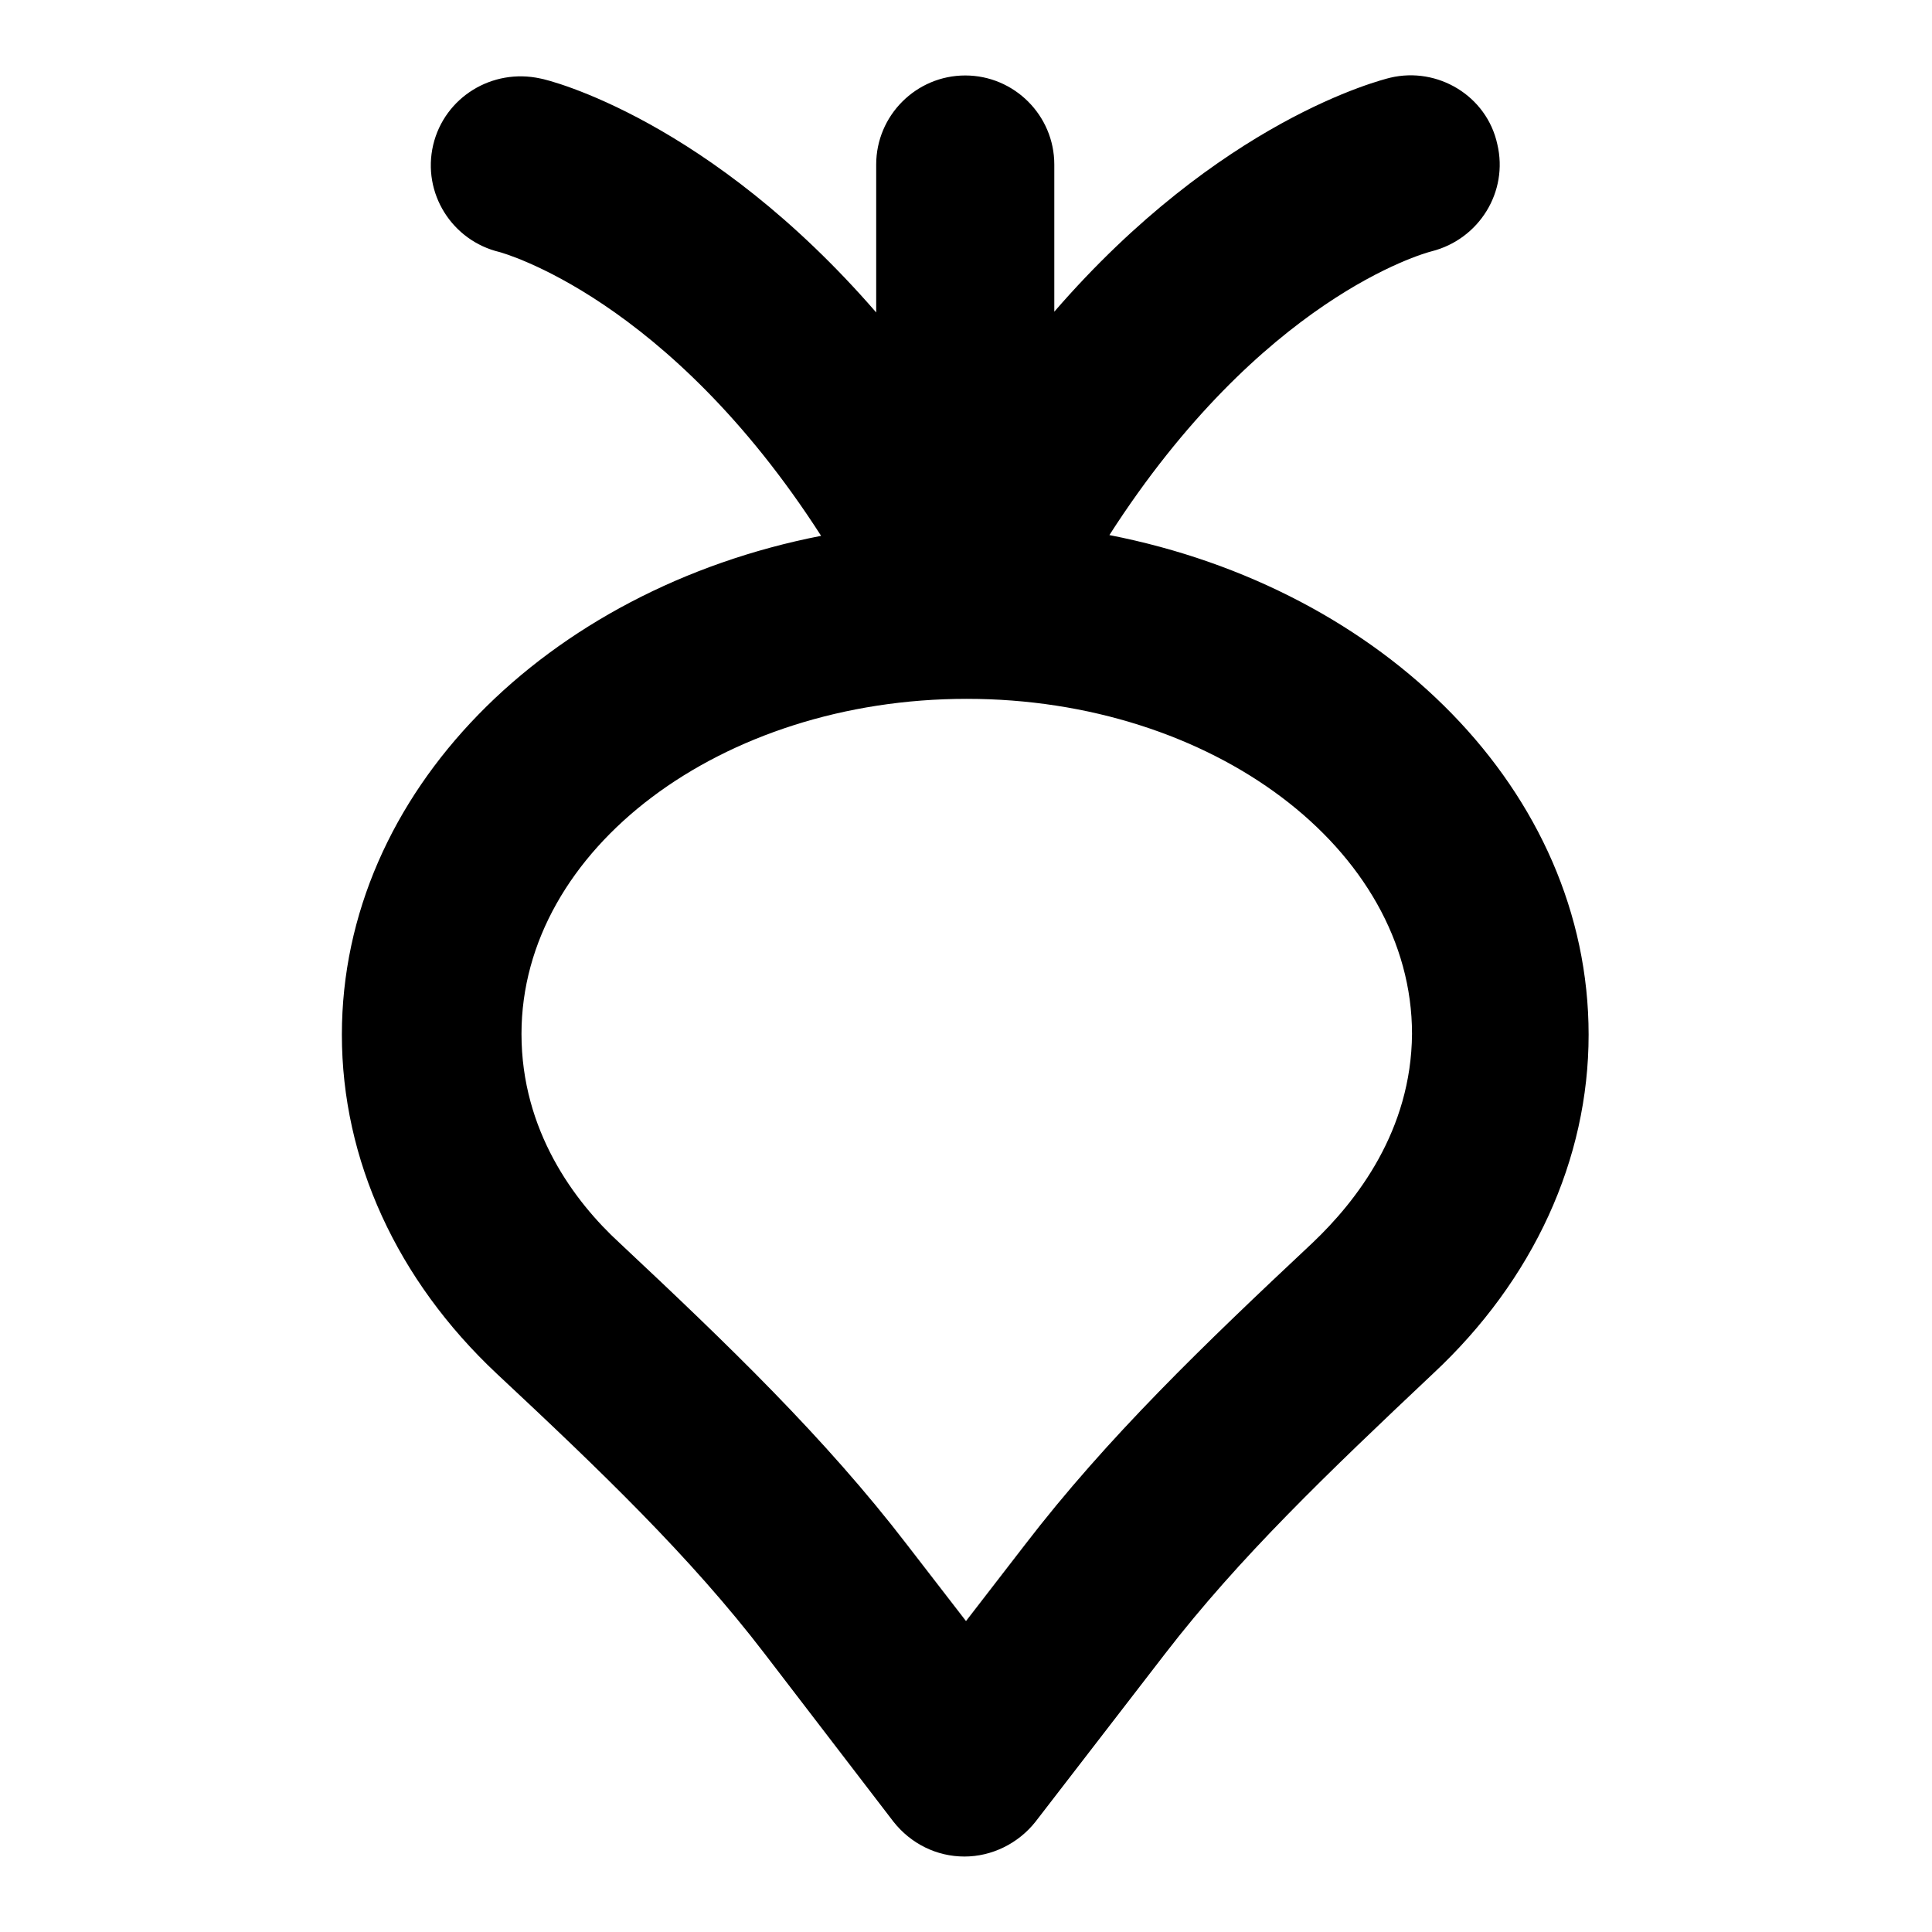 <?xml version="1.0" encoding="utf-8"?>
<!-- Svg Vector Icons : http://www.onlinewebfonts.com/icon -->
<!DOCTYPE svg PUBLIC "-//W3C//DTD SVG 1.1//EN" "http://www.w3.org/Graphics/SVG/1.1/DTD/svg11.dtd">
<svg version="1.1" xmlns="http://www.w3.org/2000/svg" xmlns:xlink="http://www.w3.org/1999/xlink" x="0px" y="0px" viewBox="0 0 256 256" enable-background="new 0 0 256 256" xml:space="preserve">
<g> <path fill="#000000" d="M147,70.9c20.1-31.3,41.5-37.3,42.7-37.6c6.3-1.6,10.2-7.9,8.7-14.2c-1.4-6.4-7.9-10.3-14.2-8.8 c-1.2,0.3-22.5,5.6-44.5,31V21.8c0-6.5-5.3-11.8-11.8-11.8c-6.5,0-11.8,5.3-11.8,11.8v19.6c-22.1-25.5-43.3-30.8-44.5-31 c-6.4-1.4-12.7,2.5-14.2,8.8c-1.5,6.4,2.5,12.7,8.8,14.2c0.3,0.1,22.3,6,42.6,37.6c-36.4,7.1-63.5,34-63.5,66.1 c0,16.6,7.3,32.5,20.5,44.9c13.7,12.8,25.7,24.3,35.5,37.1l17.1,22.3c2.3,2.9,5.7,4.6,9.4,4.6c3.6,0,7.1-1.7,9.4-4.6l17.2-22.3 c9.8-12.7,21.4-23.8,35.5-37.1c13.3-12.4,20.6-28.4,20.6-44.9C210.5,104.9,183.4,78,147,70.9z M173.9,164.7 c-14.4,13.5-27.2,25.8-38.1,40l-7.8,10.1l-7.8-10.1c-10.9-14.2-23.7-26.5-38.1-40c-6-5.5-13-14.9-13-27.7c0-24.5,26.5-44.4,59-44.4 c32.5,0,59,19.9,59,44.4C187,149.8,179.8,159.1,173.9,164.7z"/></g>
</svg>